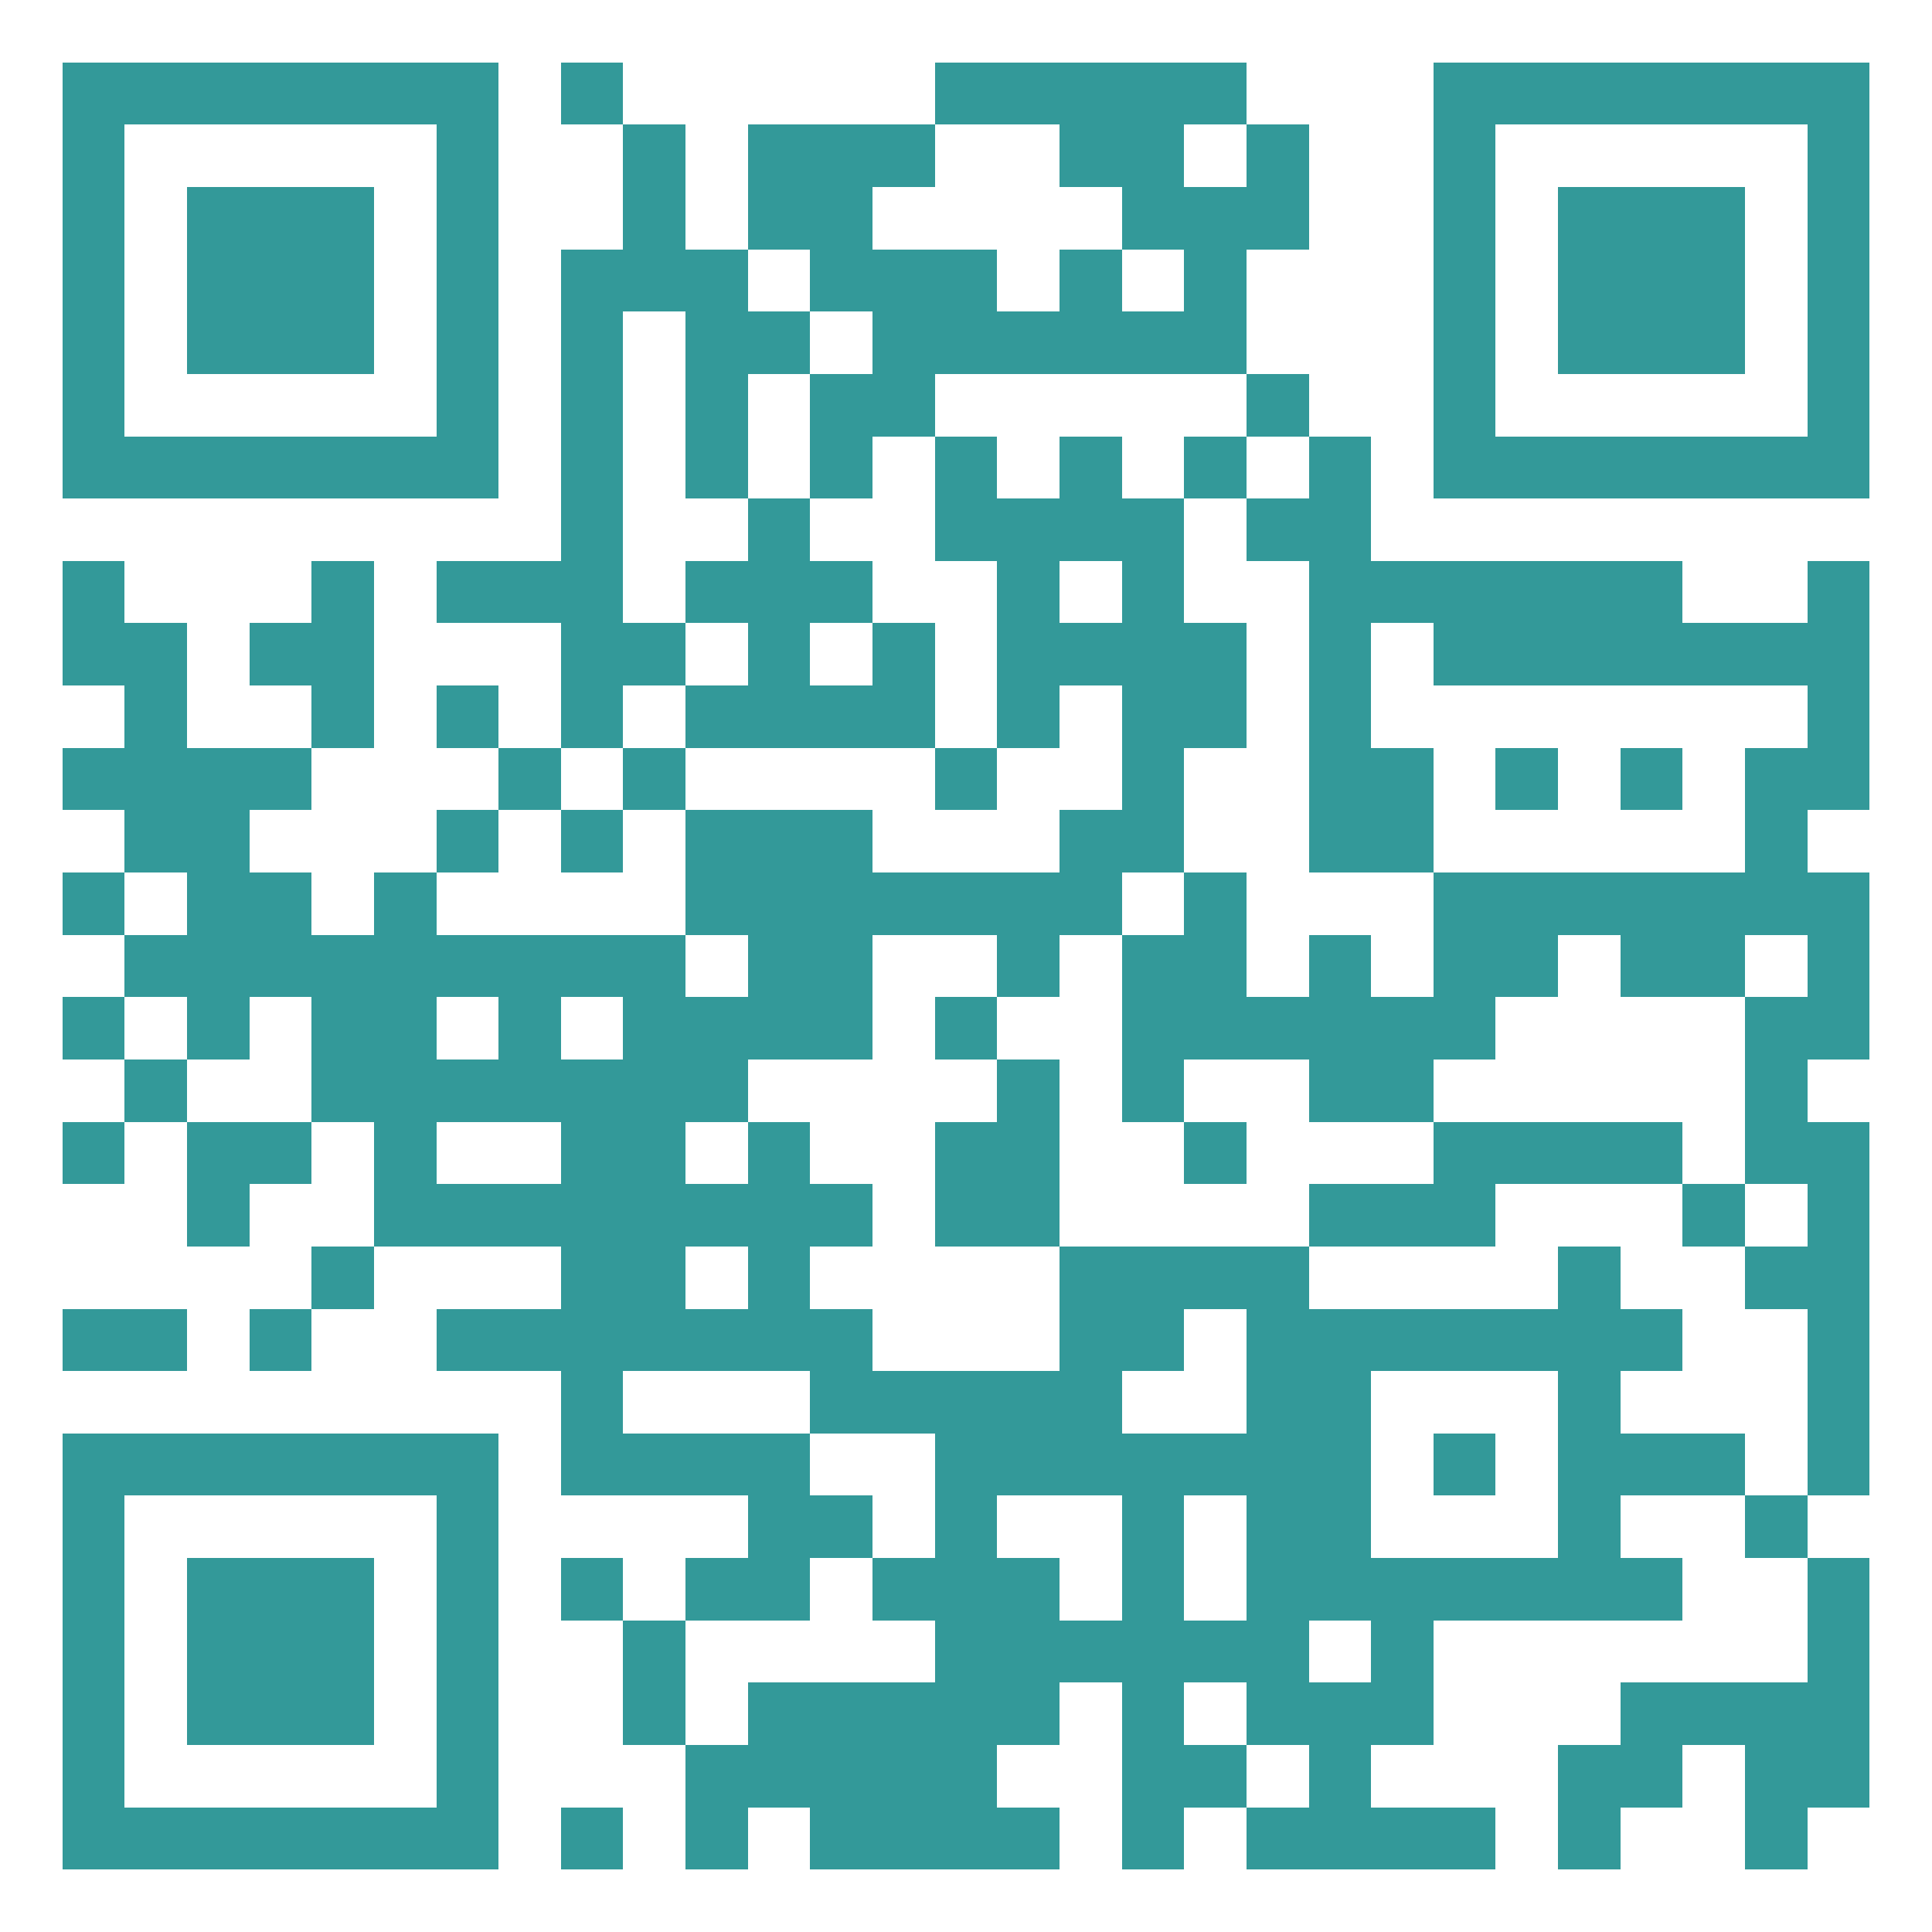<?xml version="1.0" encoding="UTF-8"?>
<!DOCTYPE svg PUBLIC '-//W3C//DTD SVG 1.0//EN'
          'http://www.w3.org/TR/2001/REC-SVG-20010904/DTD/svg10.dtd'>
<svg fill="#fff" height="31" shape-rendering="crispEdges" style="fill: #fff;" viewBox="0 0 31 31" width="31" xmlns="http://www.w3.org/2000/svg" xmlns:xlink="http://www.w3.org/1999/xlink"
><path d="M0 0h31v31H0z"
  /><path d="M1 1.5h7m1 0h1m5 0h5m3 0h7M1 2.5h1m5 0h1m2 0h1m1 0h3m2 0h2m1 0h1m2 0h1m5 0h1M1 3.5h1m1 0h3m1 0h1m2 0h1m1 0h2m4 0h3m2 0h1m1 0h3m1 0h1M1 4.5h1m1 0h3m1 0h1m1 0h3m1 0h3m1 0h1m1 0h1m3 0h1m1 0h3m1 0h1M1 5.5h1m1 0h3m1 0h1m1 0h1m1 0h2m1 0h6m3 0h1m1 0h3m1 0h1M1 6.5h1m5 0h1m1 0h1m1 0h1m1 0h2m5 0h1m2 0h1m5 0h1M1 7.5h7m1 0h1m1 0h1m1 0h1m1 0h1m1 0h1m1 0h1m1 0h1m1 0h7M9 8.5h1m2 0h1m2 0h4m1 0h2M1 9.5h1m3 0h1m1 0h3m1 0h3m2 0h1m1 0h1m2 0h6m2 0h1M1 10.5h2m1 0h2m3 0h2m1 0h1m1 0h1m1 0h4m1 0h1m1 0h7M2 11.5h1m2 0h1m1 0h1m1 0h1m1 0h4m1 0h1m1 0h2m1 0h1m7 0h1M1 12.5h4m3 0h1m1 0h1m4 0h1m2 0h1m2 0h2m1 0h1m1 0h1m1 0h2M2 13.5h2m3 0h1m1 0h1m1 0h3m3 0h2m2 0h2m5 0h1M1 14.5h1m1 0h2m1 0h1m4 0h7m1 0h1m3 0h7M2 15.5h9m1 0h2m2 0h1m1 0h2m1 0h1m1 0h2m1 0h2m1 0h1M1 16.5h1m1 0h1m1 0h2m1 0h1m1 0h4m1 0h1m2 0h6m4 0h2M2 17.5h1m2 0h7m4 0h1m1 0h1m2 0h2m5 0h1M1 18.5h1m1 0h2m1 0h1m2 0h2m1 0h1m2 0h2m2 0h1m3 0h4m1 0h2M3 19.5h1m2 0h8m1 0h2m4 0h3m3 0h1m1 0h1M5 20.5h1m3 0h2m1 0h1m4 0h4m4 0h1m2 0h2M1 21.5h2m1 0h1m2 0h7m3 0h2m1 0h7m2 0h1M9 22.5h1m3 0h5m2 0h2m3 0h1m3 0h1M1 23.5h7m1 0h4m2 0h7m1 0h1m1 0h3m1 0h1M1 24.5h1m5 0h1m4 0h2m1 0h1m2 0h1m1 0h2m3 0h1m2 0h1M1 25.5h1m1 0h3m1 0h1m1 0h1m1 0h2m1 0h3m1 0h1m1 0h7m2 0h1M1 26.5h1m1 0h3m1 0h1m2 0h1m4 0h6m1 0h1m6 0h1M1 27.5h1m1 0h3m1 0h1m2 0h1m1 0h5m1 0h1m1 0h3m3 0h4M1 28.5h1m5 0h1m3 0h5m2 0h2m1 0h1m3 0h2m1 0h2M1 29.5h7m1 0h1m1 0h1m1 0h4m1 0h1m1 0h4m1 0h1m2 0h1" stroke="#399"
/></svg
>
